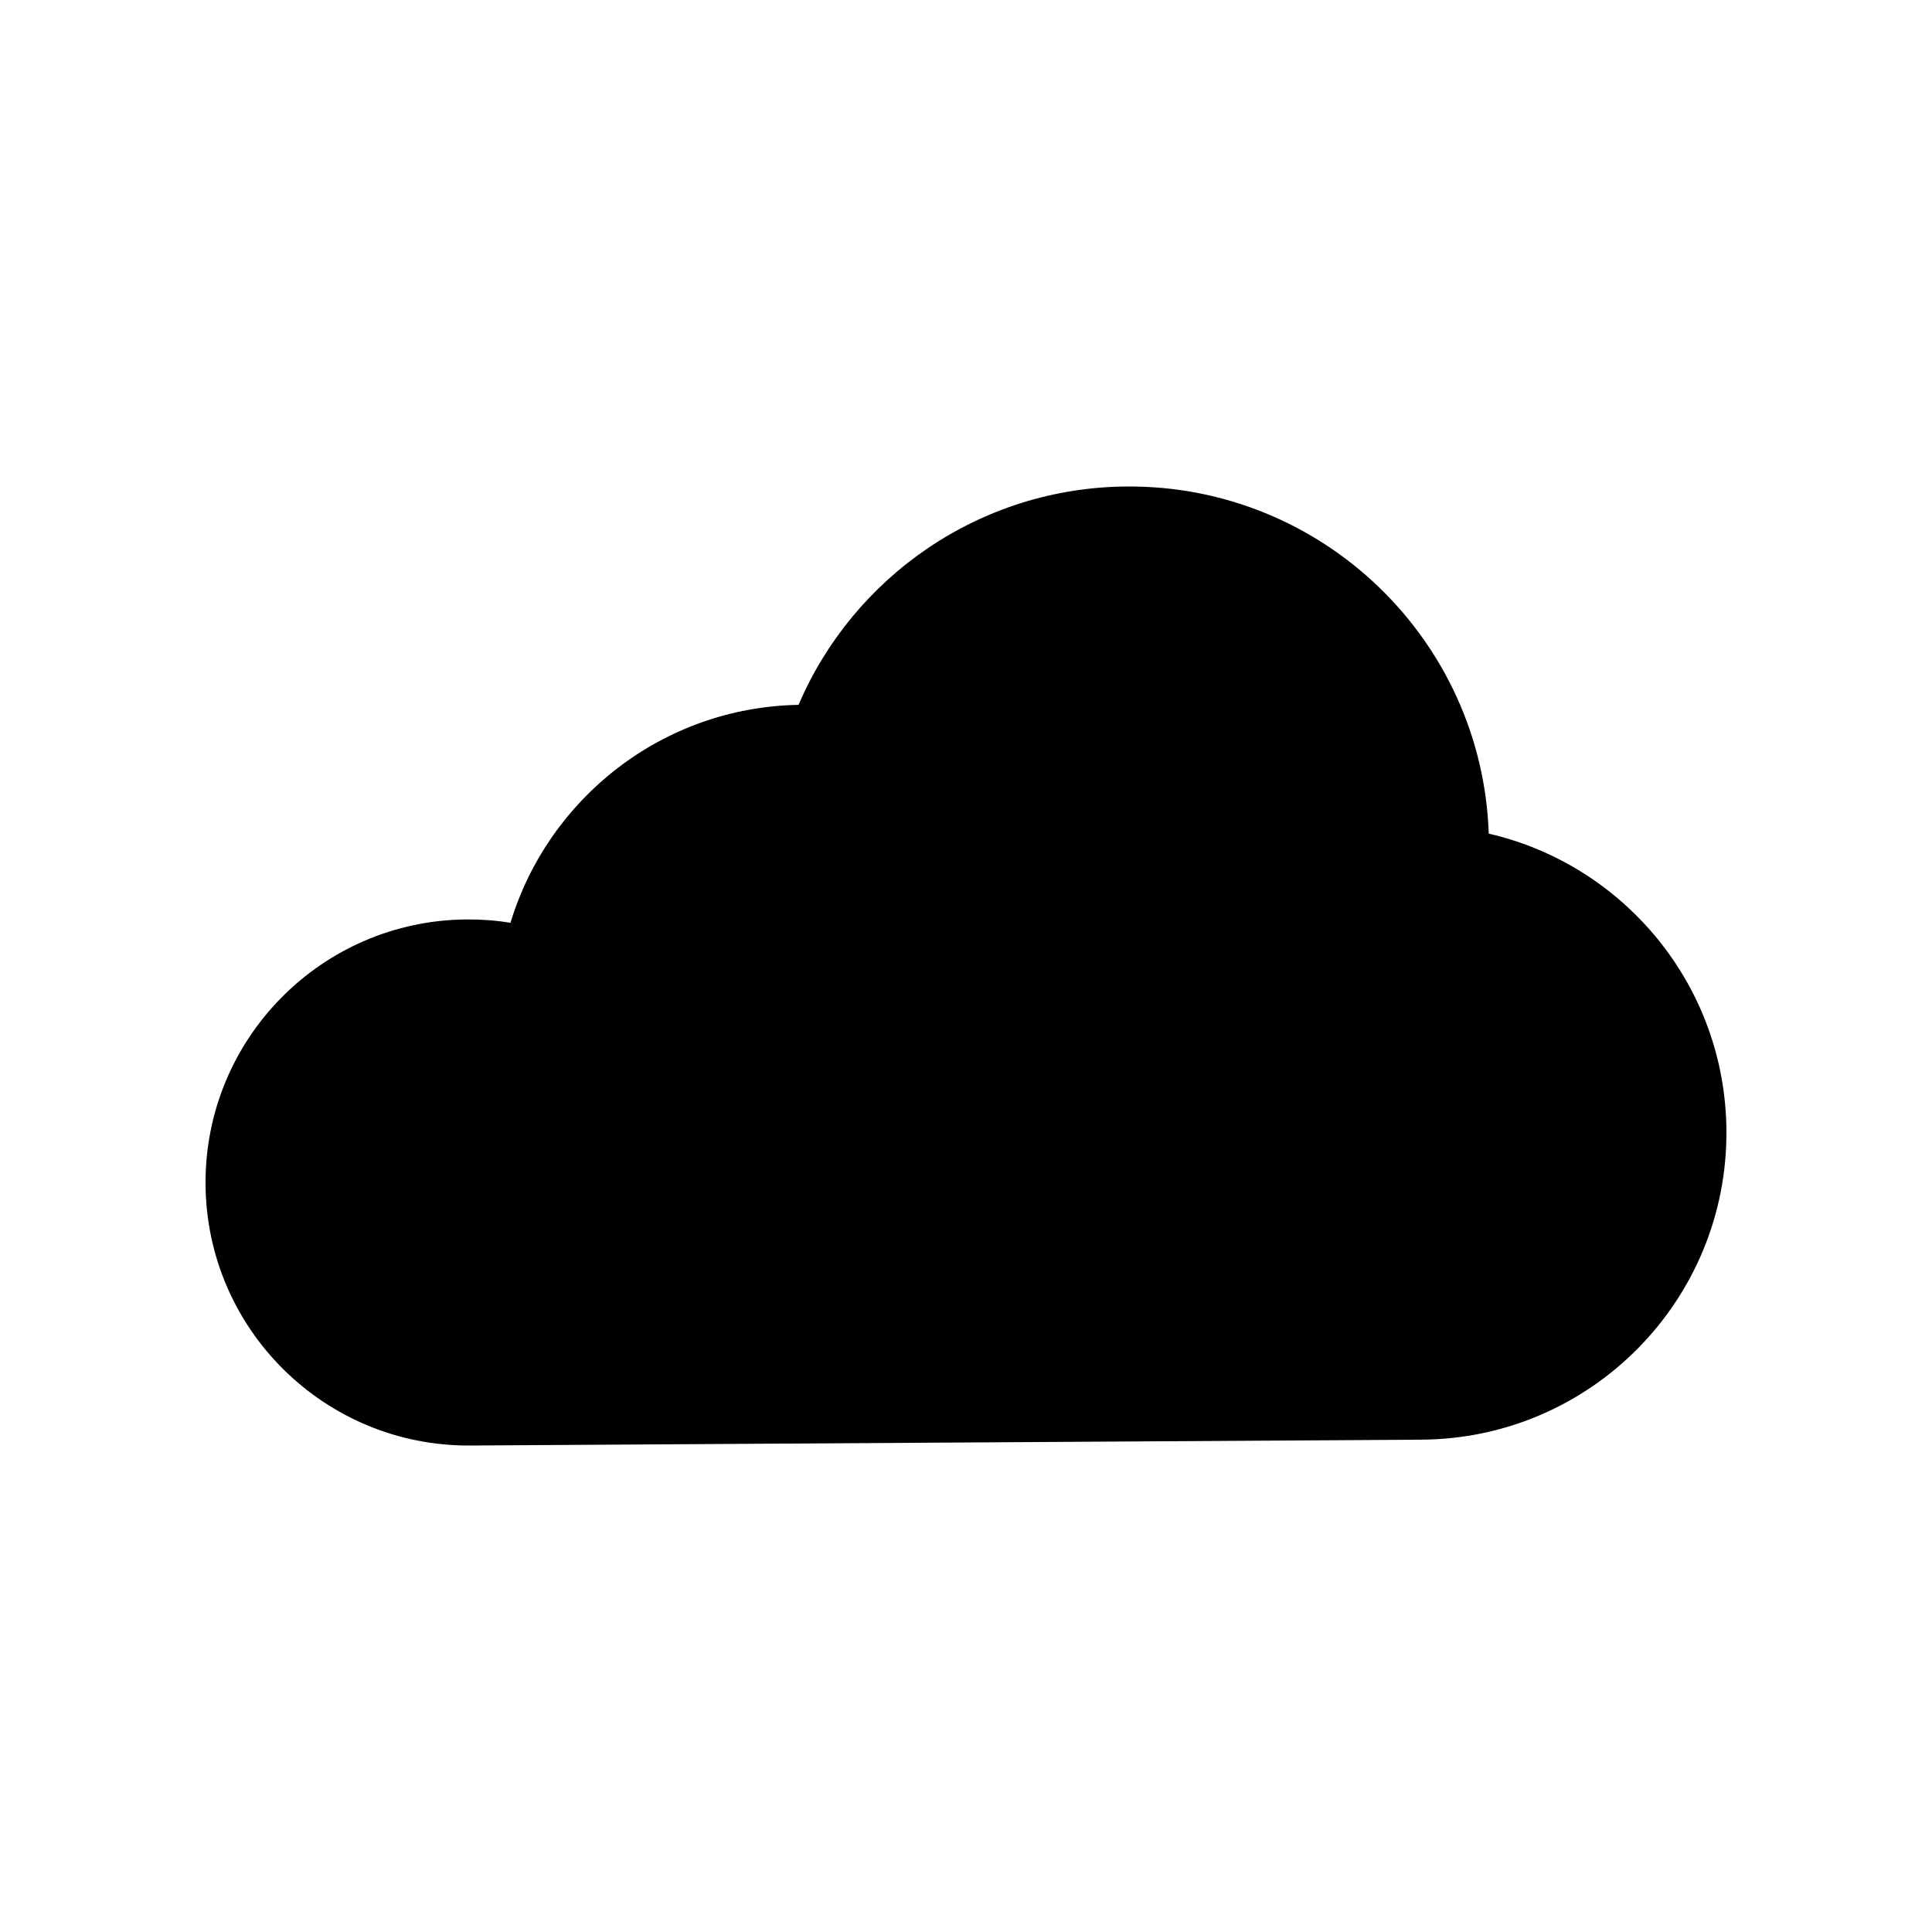 <?xml version="1.0" encoding="UTF-8"?>
<!-- Uploaded to: ICON Repo, www.svgrepo.com, Generator: ICON Repo Mixer Tools -->
<svg fill="#000000" width="800px" height="800px" version="1.1" viewBox="144 144 512 512" xmlns="http://www.w3.org/2000/svg">
 <path d="m601.52 443.68c0.277 44.934-35.918 81.578-80.852 81.848l-252.07 1.551c-38.512 0.238-69.891-30.797-70.125-69.262-0.238-38.508 30.758-69.918 69.258-70.156 3.949-0.02 7.789 0.262 11.547 0.898 9.984-32.949 40.25-57.117 76.352-57.766 14.438-33.832 47.953-57.629 87.078-57.867 51.715-0.316 94.082 40.641 95.824 92 35.898 8.254 62.75 40.324 62.988 78.754z"/>
</svg>